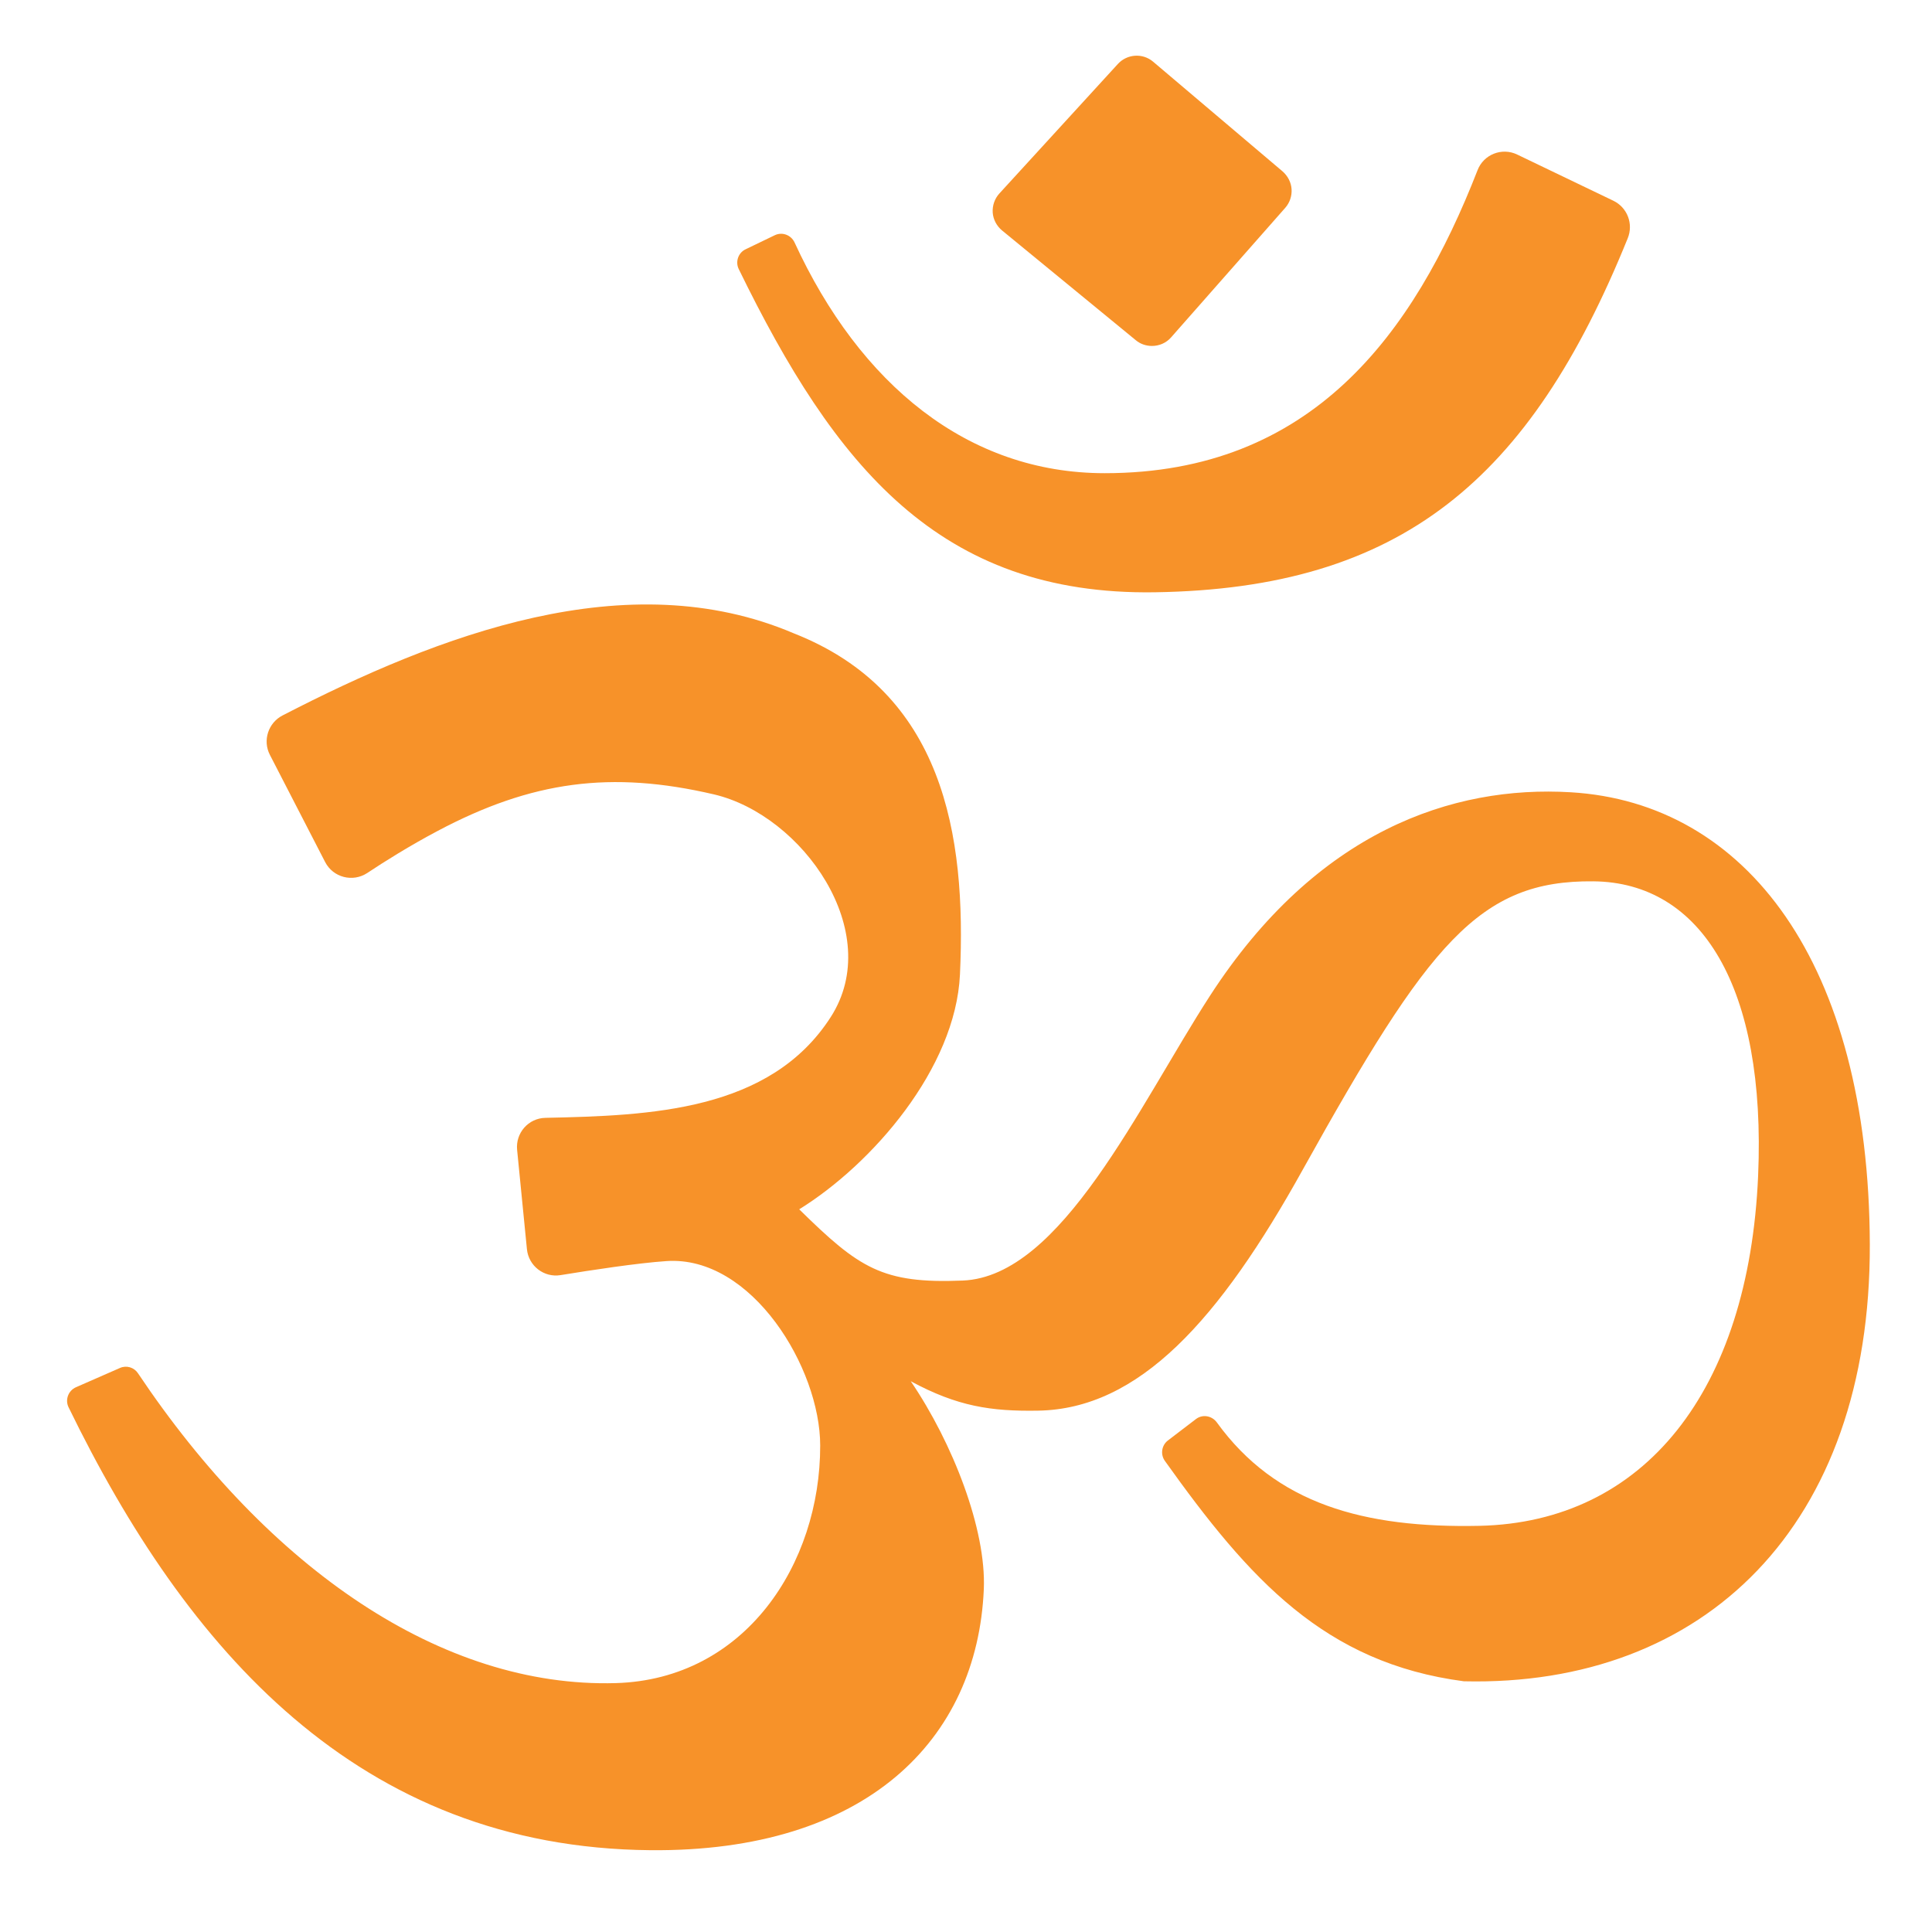 <?xml version="1.0" encoding="utf-8"?>
<!-- Generator: Adobe Illustrator 19.2.1, SVG Export Plug-In . SVG Version: 6.00 Build 0)  -->
<svg version="1.1" id="レイヤー_1" xmlns="http://www.w3.org/2000/svg" xmlns:xlink="http://www.w3.org/1999/xlink" x="0px"
	 y="0px" viewBox="0 0 128 128" style="enable-background:new 0 0 128 128;" xml:space="preserve">
<g>
	<path style="fill:#F79229;" d="M-111.8,48.58c-0.54-1.48,0.16-3.14,1.6-3.78c6.59-2.95,13.26-4.42,20-4.42
		c5.01,0,9.32,0.89,12.94,2.67c3.61,1.78,6.32,4.2,8.13,7.26c1.81,3.06,2.71,6.52,2.71,10.37c0,3.95-0.93,7.5-2.78,10.66
		c-1.85,3.16-4.61,5.77-8.27,7.84c1.54,1.35,3.05,2.33,4.52,2.93c1.47,0.6,3.02,0.9,4.66,0.9c1.98,0,3.75-0.55,5.31-1.66
		c1.56-1.11,3.24-3.08,5.02-5.93l4.41-7.08c2.6-4.19,5.06-7.35,7.37-9.47c2.31-2.12,4.74-3.62,7.3-4.52
		c2.55-0.89,5.52-1.34,8.89-1.34c4.14,0,7.99,1.05,11.53,3.14s6.29,5.16,8.24,9.18c1.95,4.02,2.93,8.76,2.93,14.2
		c0,4.92-0.94,9.29-2.81,13.11c-1.95,3.98-5.05,7.34-8.9,9.55c-4.06,2.33-8.83,3.5-14.31,3.5c-4,0-7.7-0.76-11.09-2.28
		c-2.6-1.16-5.26-2.83-7.96-5c-1.37-1.1-1.55-3.13-0.35-4.41c0.98-1.05,2.13-2.28,3.1-3.31c1.07-1.14,2.85-1.31,4.08-0.34
		c1.72,1.37,3.4,2.44,5.03,3.19c2.29,1.06,4.83,1.59,7.62,1.59c2.36,0,4.58-0.57,6.65-1.7c2.07-1.13,3.76-2.9,5.06-5.31
		c1.3-2.41,1.95-5.32,1.95-8.74c0-4.87-1.01-8.72-3.04-11.56c-2.02-2.84-4.75-4.26-8.17-4.26c-1.83,0-3.47,0.35-4.91,1.05
		c-1.45,0.7-2.84,1.82-4.19,3.36c-1.35,1.54-2.87,3.73-4.55,6.58l-3.9,6.58c-1.35,2.26-2.88,4.34-4.59,6.21
		c-1.71,1.88-3.72,3.36-6.03,4.44s-5.01,1.63-8.09,1.63h-0.07c1.3,2.7,1.95,5.44,1.95,8.24c0,4.53-1.05,8.35-3.14,11.45
		s-4.89,5.4-8.38,6.87c-3.49,1.47-7.43,2.2-11.82,2.2c-5.78,0-11.06-1.4-15.83-4.19c-4.77-2.79-9.26-7.17-13.48-13.12
		c-3.79-5.34-7.54-12.25-11.27-20.71c-0.7-1.59,0.09-3.44,1.72-4.03c1.49-0.54,3.28-1.18,4.73-1.71c1.49-0.54,3.15,0.18,3.77,1.64
		c4.33,10.2,8.79,17.84,13.37,22.93c4.96,5.52,10.29,8.27,15.97,8.27c4,0,7.11-0.92,9.32-2.75c2.22-1.83,3.32-4.53,3.32-8.09
		c0-3.18-0.87-6.21-2.6-9.11s-4.48-5.78-8.24-8.67c-1.73,0.32-3.56,0.56-5.5,0.7c-1.66,0.13-3.11-1.15-3.22-2.81l-0.27-4.39
		c-0.1-1.62,1.1-3.06,2.72-3.19c4.65-0.37,8.28-1.38,10.89-3.03c3.13-1.97,4.7-5.01,4.7-9.11c0-2.31-0.54-4.21-1.63-5.71
		c-1.08-1.49-2.49-2.58-4.23-3.25c-1.73-0.67-3.64-1.01-5.71-1.01c-3.13,0-6.12,0.39-8.96,1.16c-2.14,0.58-4.63,1.53-7.48,2.84
		c-1.59,0.73-3.47-0.05-4.07-1.69L-111.8,48.58z M-24.59,9.84c1.49,0.51,2.34,2.11,1.92,3.63c-2.13,7.7-5.44,13.57-9.93,17.61
		c-5.01,4.5-11.66,6.76-19.95,6.76c-13.87,0-24.05-8.05-30.54-24.16c-0.64-1.59,0.19-3.4,1.8-3.96l4.52-1.57
		c1.52-0.53,3.17,0.24,3.77,1.74c2.36,5.86,5.03,10.22,8.01,13.1c3.42,3.3,7.68,4.95,12.79,4.95c3.56,0,6.56-0.76,9-2.28
		c2.43-1.52,4.43-3.72,6-6.61c1.24-2.3,2.41-5.31,3.48-9.04c0.47-1.64,2.24-2.54,3.85-1.98L-24.59,9.84z M-52.69,5.83
		c1.98,0,3.7,0.71,5.17,2.13c1.47,1.42,2.2,3.17,2.2,5.24c0,2.07-0.73,3.82-2.2,5.24c-1.47,1.42-3.19,2.13-5.17,2.13
		c-1.98,0-3.7-0.71-5.17-2.13c-1.47-1.42-2.2-3.17-2.2-5.24c0-2.07,0.73-3.82,2.2-5.24C-56.39,6.54-54.67,5.83-52.69,5.83z"/>
</g>
<g>
	<path style="fill:#F79229;" d="M76.52,39.24c16.29-0.25,24.83-7.42,31.32-23.45c0.39-0.95-0.02-2.04-0.95-2.49l-6.37-3.06
		c-1.01-0.49-2.23-0.01-2.63,1.04c-4.23,10.85-10.98,20.07-24.7,20.07c-9.08,0-16.22-5.89-20.55-15.29
		c-0.23-0.49-0.81-0.71-1.3-0.48l-1.95,0.94c-0.48,0.23-0.68,0.82-0.45,1.3C55.3,30.85,62.21,39.46,76.52,39.24z"/>
	<path style="fill:#F79229;" d="M104.07,52.49c-7.82-0.47-16.84,2.56-23.91,13.49c-4.72,7.3-9.84,18.59-16.37,18.86
		c-5.34,0.22-6.87-0.82-10.84-4.72c4.83-2.99,10.36-9.33,10.65-15.56c0.43-9.3-1.1-18.7-11.01-22.6
		c-11.02-4.7-23.51,0.09-33.87,5.44c-0.95,0.49-1.33,1.66-0.84,2.61l3.66,7.1c0.53,1.03,1.83,1.36,2.79,0.73
		c1.16-0.77,2.8-1.8,4.65-2.78c6.25-3.32,11.51-4.02,18.32-2.43c5.88,1.38,11.35,9.13,7.74,14.75c-4.02,6.26-11.98,6.53-18.9,6.68
		c-1.13,0.02-1.99,1-1.88,2.12l0.65,6.58c0.11,1.11,1.13,1.9,2.23,1.72c2.02-0.33,5.09-0.8,7.02-0.93
		c5.65-0.38,10.18,7.09,10.18,12.22c0.01,7.86-4.98,15.49-13.54,15.74c-11.52,0.33-22.99-7.58-31.66-20.53
		c-0.26-0.39-0.76-0.54-1.19-0.35l-2.92,1.28c-0.5,0.22-0.73,0.82-0.49,1.32c7.8,16.02,19.19,29.18,38.55,29.35
		c14.28,0.13,21.66-7.3,22.09-17.29c0.17-3.95-2.05-9.68-4.84-13.78c3.09,1.67,5.32,2,8.42,1.95c6.71-0.1,12.03-6.01,17.57-16
		C94.67,62.47,98,58.31,105.57,58.39c7.14,0.07,11.45,6.99,10.91,19.51c-0.62,14.27-7.55,22.95-18.46,23.19
		c-7.67,0.16-13.49-1.45-17.4-6.85c-0.33-0.45-0.95-0.56-1.39-0.22l-1.86,1.42c-0.41,0.32-0.5,0.91-0.2,1.34
		c5.6,7.85,10.59,13.4,19.82,14.61c15.92,0.37,26.95-10.3,26.89-28.95C123.82,63.78,115.67,53.18,104.07,52.49z"/>
	<path style="fill:#F79229;" d="M75.25,22.54c0.31,0.26,0.69,0.38,1.07,0.38c0.47,0,0.94-0.19,1.27-0.57l7.56-8.58
		c0.3-0.34,0.45-0.79,0.42-1.24c-0.03-0.45-0.25-0.87-0.59-1.17L76.4,4.09c-0.69-0.59-1.73-0.52-2.34,0.15l-7.85,8.58
		c-0.31,0.34-0.47,0.8-0.44,1.26c0.03,0.46,0.26,0.89,0.62,1.19L75.25,22.54z"/>
</g>
</svg>
